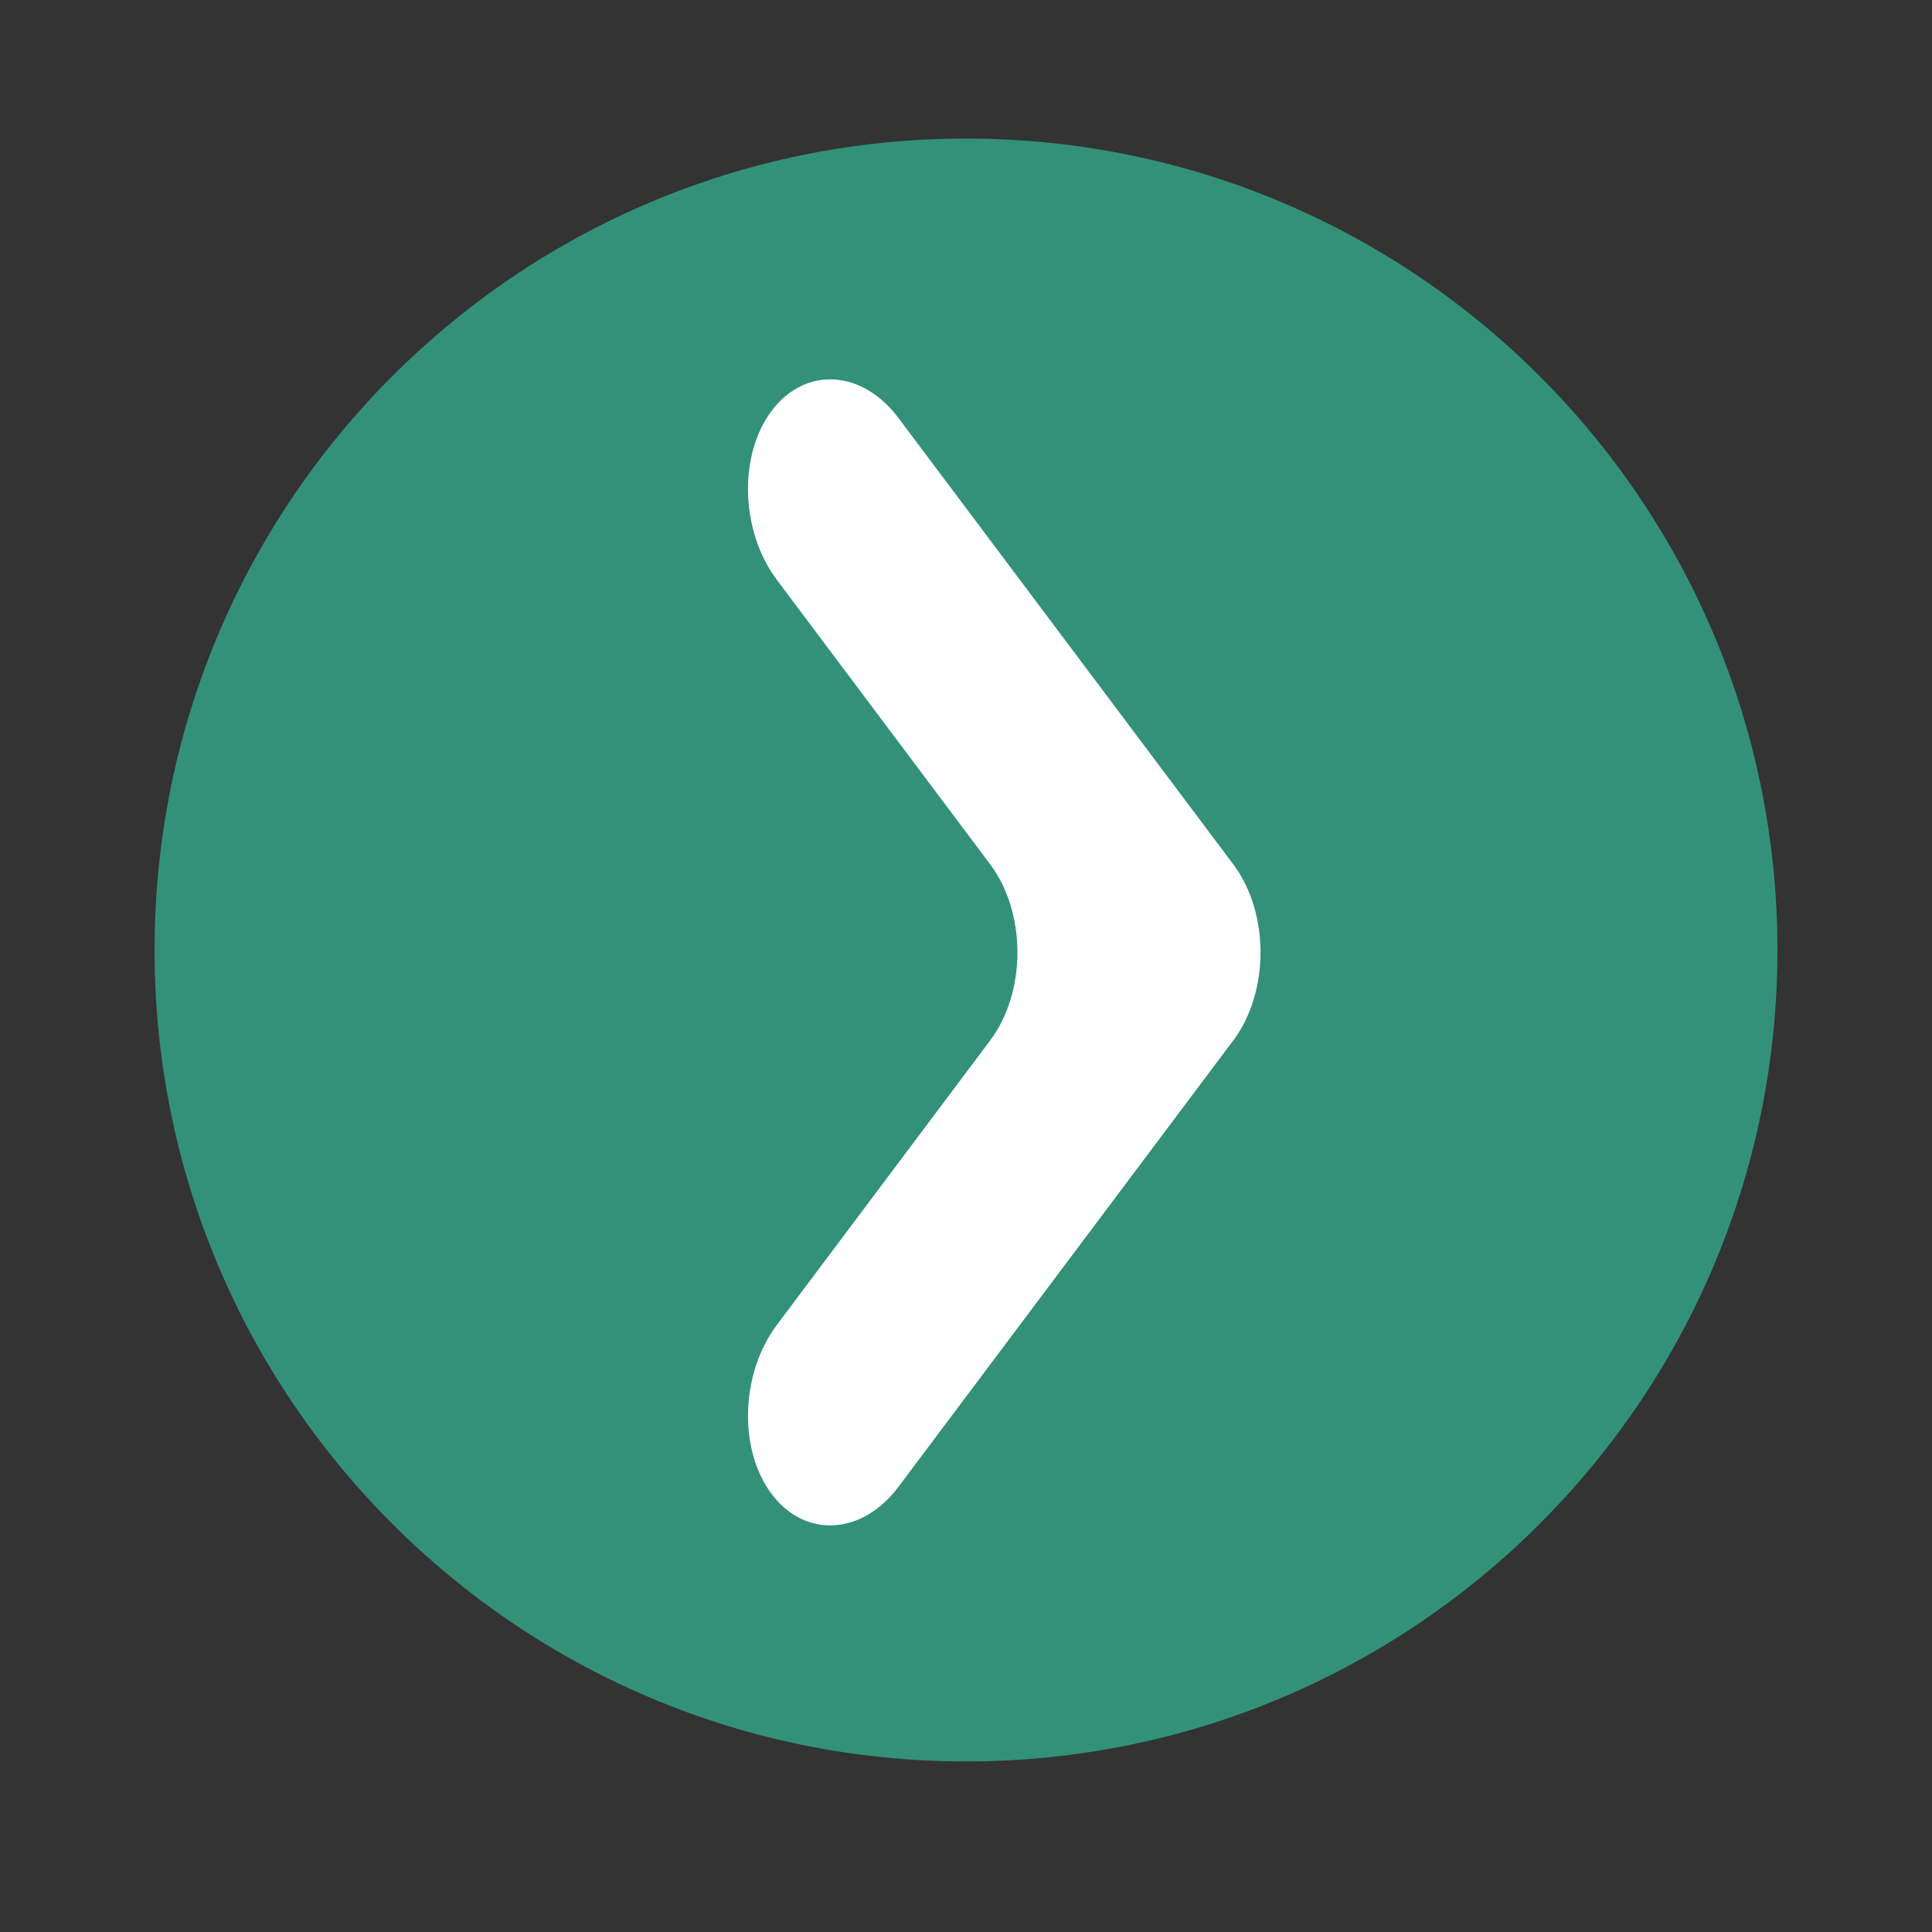 <?xml version="1.0" encoding="utf-8"?>
<!-- Generator: Adobe Illustrator 25.3.0, SVG Export Plug-In . SVG Version: 6.00 Build 0)  -->
<svg version="1.1" id="Calque_1" xmlns="http://www.w3.org/2000/svg" xmlns:xlink="http://www.w3.org/1999/xlink" x="0px" y="0px"
	 viewBox="0 0 500 500" style="enable-background:new 0 0 500 500;" xml:space="preserve">
<rect x="0" y="0" width="500" height="500" fill="#333333" stroke="none"/>
<style type="text/css">
	.st0{fill:#2B2B2A;}
	.st1{fill:#33917A;}
	.st2{fill:#FFFFFF;}
	.st3{fill:#B4B3B3;}
	.st4{clip-path:url(#SVGID_2_);fill:#33917A;}
	.st5{opacity:0.8;clip-path:url(#SVGID_2_);}
	.st6{fill:#007559;}
	.st7{fill:#333333;}
	.st8{fill:#33907A;}
	.st9{clip-path:url(#SVGID_4_);fill:#70879B;}
	.st10{clip-path:url(#SVGID_4_);fill:#33917A;}
	.st11{clip-path:url(#SVGID_4_);fill:#FBFBFB;}
	.st12{clip-path:url(#SVGID_4_);fill:#EDF3F4;}
	.st13{clip-path:url(#SVGID_4_);fill:#33907A;}
	.st14{clip-path:url(#SVGID_4_);fill:#FFFFFF;}
	.st15{fill:none;stroke:#2B2B2A;stroke-width:9.095;}
	.st16{clip-path:url(#SVGID_6_);fill:#33917A;}
	.st17{clip-path:url(#SVGID_8_);fill:#33917A;}
	.st18{clip-path:url(#SVGID_10_);fill:#33917A;}
	.st19{fill:none;stroke:#33917A;stroke-width:5.605;stroke-miterlimit:10;}
	.st20{clip-path:url(#SVGID_12_);}
	.st21{clip-path:url(#SVGID_14_);fill:#727272;}
	.st22{clip-path:url(#SVGID_16_);fill:#2B2B2A;}
	.st23{clip-path:url(#SVGID_16_);}
	.st24{clip-path:url(#SVGID_18_);fill:#2B2B2A;}
	.st25{clip-path:url(#SVGID_20_);}
	.st26{clip-path:url(#SVGID_22_);fill:#FFFFFF;}
	.st27{clip-path:url(#SVGID_22_);}
	.st28{clip-path:url(#SVGID_24_);}
	.st29{clip-path:url(#SVGID_26_);}
	.st30{clip-path:url(#SVGID_28_);fill:url(#SVGID_29_);}
	.st31{clip-path:url(#SVGID_31_);fill:url(#SVGID_32_);}
	.st32{clip-path:url(#SVGID_34_);fill:url(#SVGID_35_);}
	.st33{clip-path:url(#SVGID_37_);}
	.st34{clip-path:url(#SVGID_39_);fill:url(#SVGID_40_);}
	.st35{clip-path:url(#SVGID_42_);fill:url(#SVGID_43_);}
	.st36{clip-path:url(#SVGID_45_);}
	.st37{clip-path:url(#SVGID_47_);fill:url(#SVGID_48_);}
	.st38{clip-path:url(#SVGID_50_);}
	.st39{clip-path:url(#SVGID_52_);fill:url(#SVGID_53_);}
	.st40{clip-path:url(#SVGID_55_);fill:url(#SVGID_56_);}
	.st41{clip-path:url(#SVGID_58_);fill:url(#SVGID_59_);}
	.st42{clip-path:url(#SVGID_61_);fill:url(#SVGID_62_);}
</style>
<g>
	<path class="st1" d="M460,245.86c0-115.98-94.02-210-210-210s-210,94.02-210,210s94.02,210,210,210S460,361.84,460,245.86"/>
	<path class="st2" d="M319.17,269.26c9.4-12.53,9.4-33.03,0-45.57L232.5,108.15c-9.4-12.54-24.16-13.36-32.81-1.82
		c-8.65,11.53-8.04,31.22,1.37,43.75l55.2,73.61c9.4,12.53,9.4,33.03,0,45.57l-55.2,73.62c-9.41,12.53-10.02,32.22-1.37,43.75
		c8.65,11.53,23.42,10.71,32.81-1.82L319.17,269.26z"/>
</g>
</svg>
